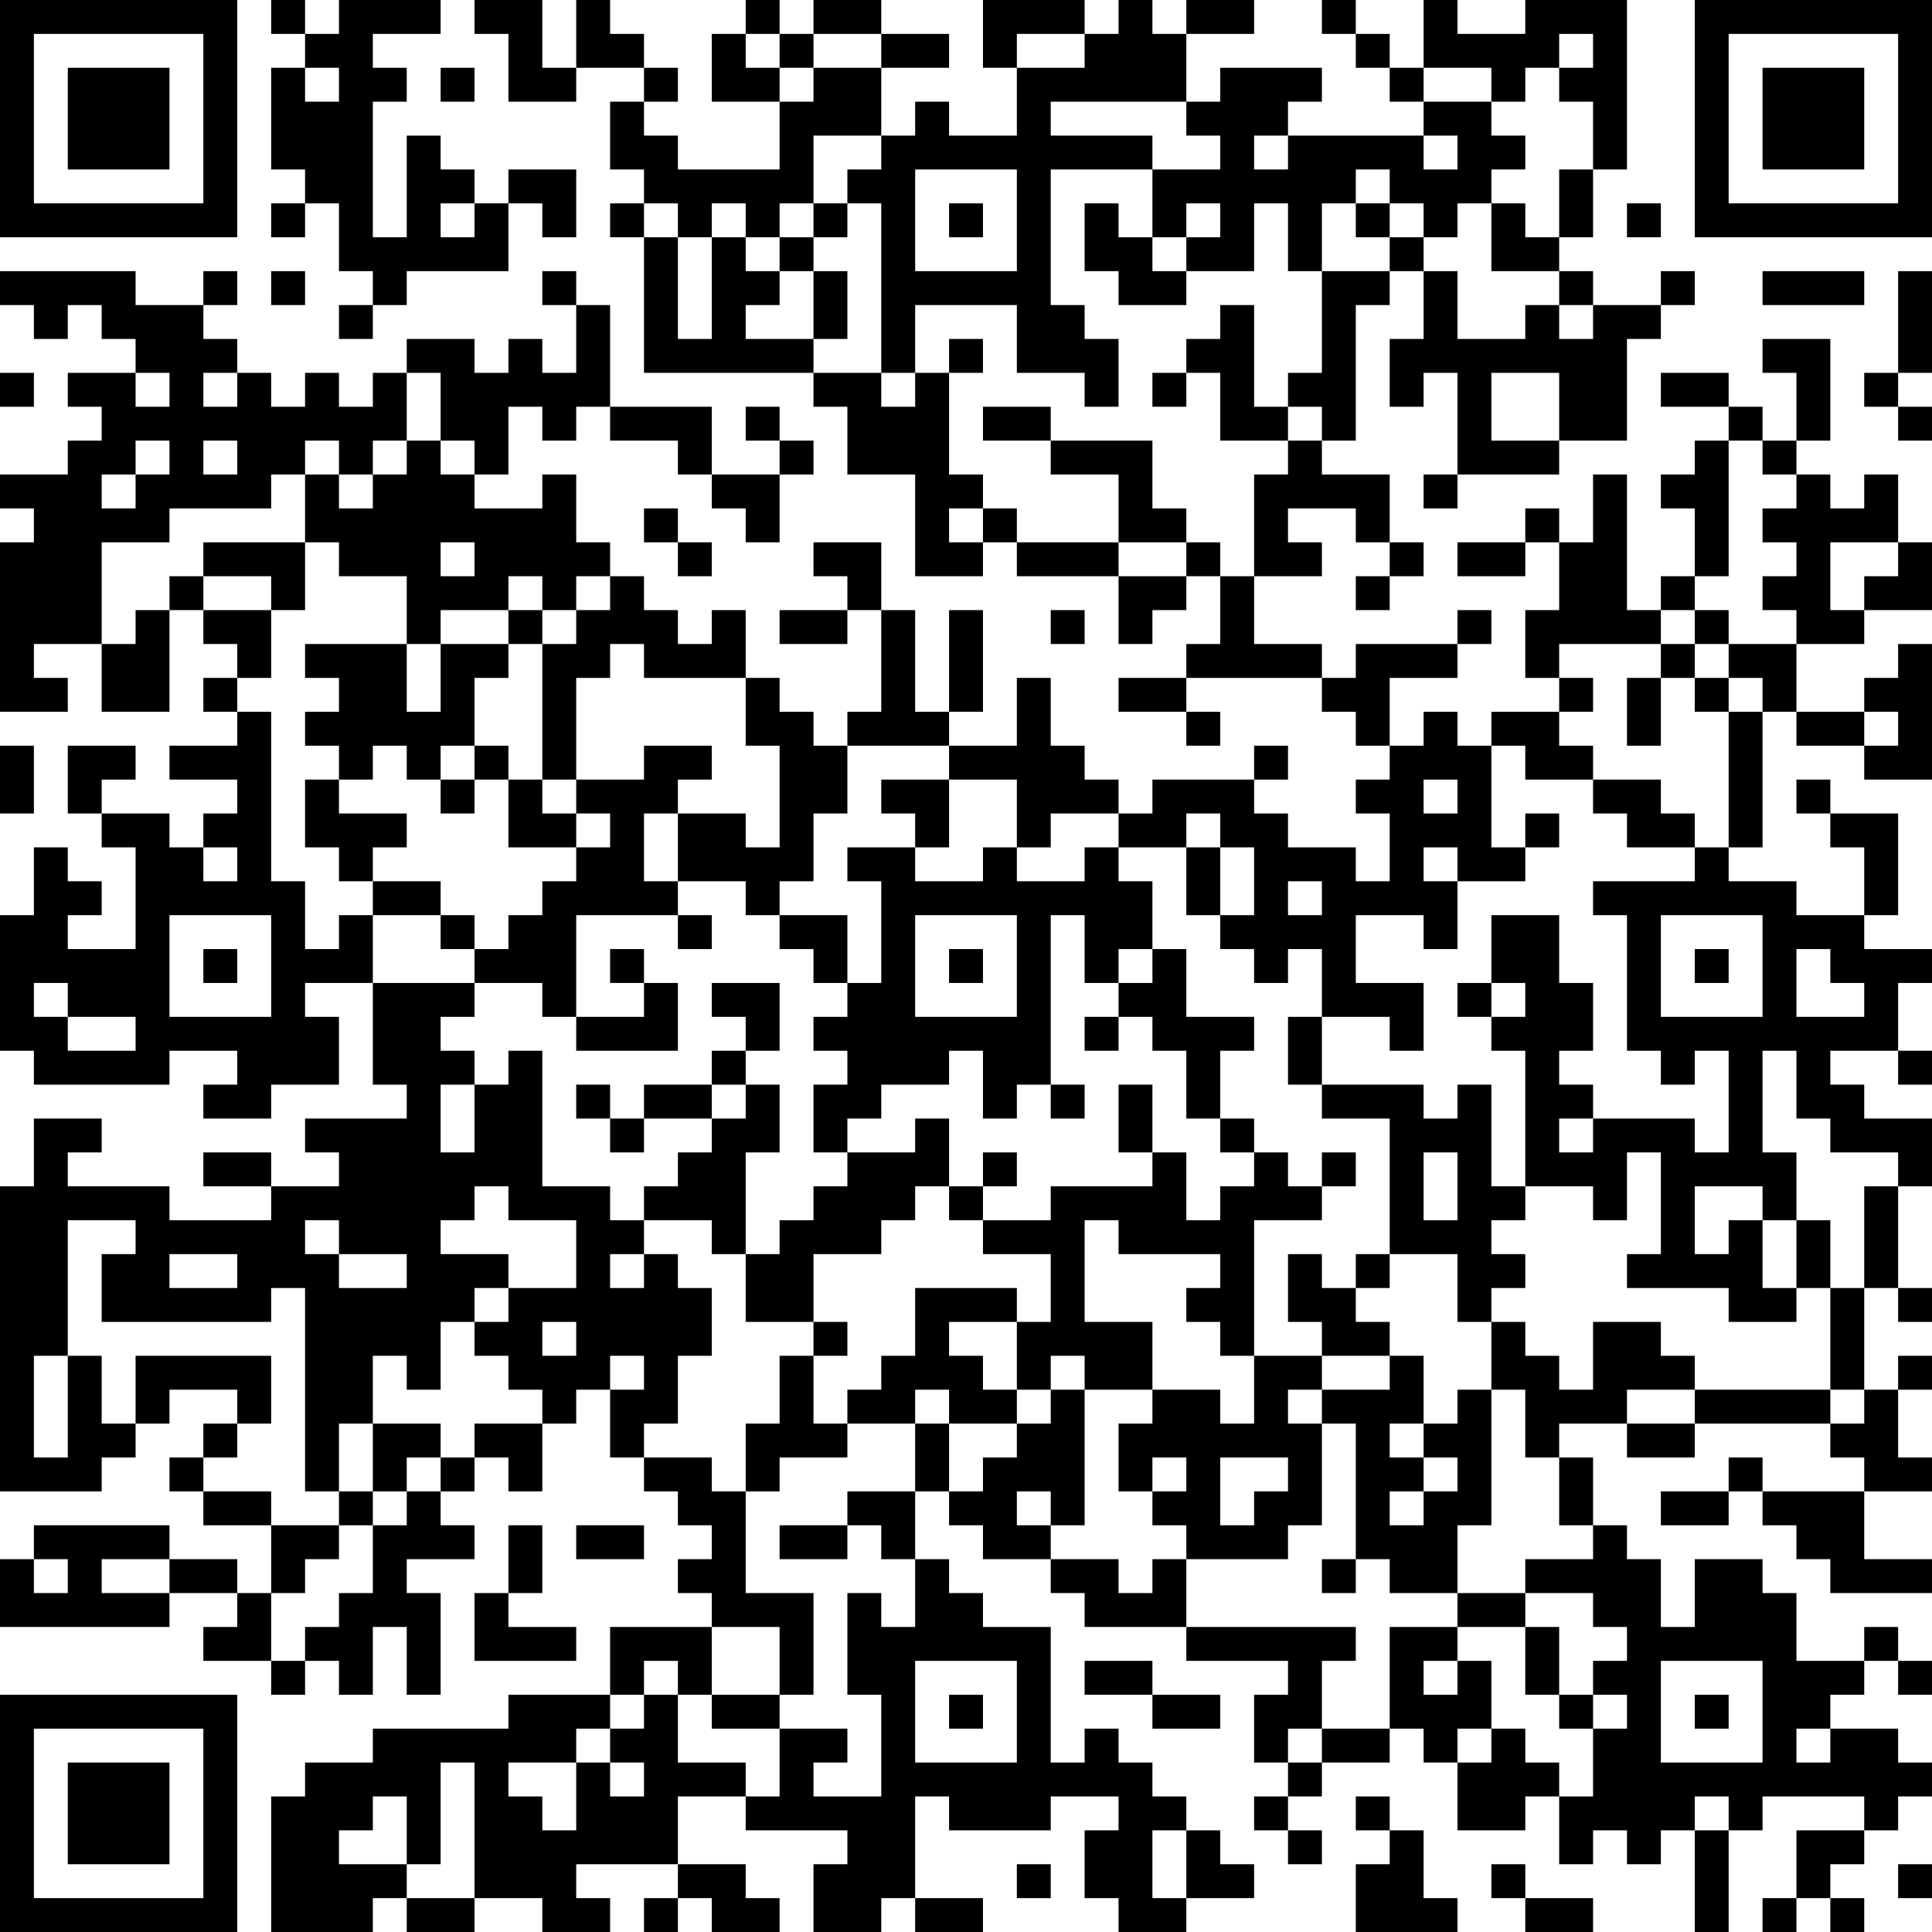 <?xml version="1.0" encoding="UTF-8"?>
<svg xmlns="http://www.w3.org/2000/svg" version="1.1" width="250" height="250" viewBox="0 0 250 250"><rect x="0" y="0" width="250" height="250" fill="#ffffff"/><g transform="scale(4.386)"><g transform="translate(0,0)"><path fill-rule="evenodd" d="M8 0L8 1L9 1L9 2L8 2L8 5L9 5L9 6L8 6L8 7L9 7L9 6L10 6L10 8L11 8L11 9L10 9L10 10L11 10L11 9L12 9L12 8L15 8L15 6L16 6L16 7L17 7L17 5L15 5L15 6L14 6L14 5L13 5L13 4L12 4L12 7L11 7L11 3L12 3L12 2L11 2L11 1L13 1L13 0L10 0L10 1L9 1L9 0ZM14 0L14 1L15 1L15 3L17 3L17 2L19 2L19 3L18 3L18 5L19 5L19 6L18 6L18 7L19 7L19 11L24 11L24 12L25 12L25 14L27 14L27 17L29 17L29 16L30 16L30 17L33 17L33 19L34 19L34 18L35 18L35 17L36 17L36 19L35 19L35 20L33 20L33 21L35 21L35 22L36 22L36 21L35 21L35 20L39 20L39 21L40 21L40 22L41 22L41 23L40 23L40 24L41 24L41 26L40 26L40 25L38 25L38 24L37 24L37 23L38 23L38 22L37 22L37 23L34 23L34 24L33 24L33 23L32 23L32 22L31 22L31 20L30 20L30 22L28 22L28 21L29 21L29 18L28 18L28 21L27 21L27 18L26 18L26 16L24 16L24 17L25 17L25 18L23 18L23 19L25 19L25 18L26 18L26 21L25 21L25 22L24 22L24 21L23 21L23 20L22 20L22 18L21 18L21 19L20 19L20 18L19 18L19 17L18 17L18 16L17 16L17 14L16 14L16 15L14 15L14 14L15 14L15 12L16 12L16 13L17 13L17 12L18 12L18 13L20 13L20 14L21 14L21 15L22 15L22 16L23 16L23 14L24 14L24 13L23 13L23 12L22 12L22 13L23 13L23 14L21 14L21 12L18 12L18 9L17 9L17 8L16 8L16 9L17 9L17 11L16 11L16 10L15 10L15 11L14 11L14 10L12 10L12 11L11 11L11 12L10 12L10 11L9 11L9 12L8 12L8 11L7 11L7 10L6 10L6 9L7 9L7 8L6 8L6 9L4 9L4 8L0 8L0 9L1 9L1 10L2 10L2 9L3 9L3 10L4 10L4 11L2 11L2 12L3 12L3 13L2 13L2 14L0 14L0 15L1 15L1 16L0 16L0 21L2 21L2 20L1 20L1 19L3 19L3 21L5 21L5 18L6 18L6 19L7 19L7 20L6 20L6 21L7 21L7 22L5 22L5 23L7 23L7 24L6 24L6 25L5 25L5 24L3 24L3 23L4 23L4 22L2 22L2 24L3 24L3 25L4 25L4 28L2 28L2 27L3 27L3 26L2 26L2 25L1 25L1 27L0 27L0 31L1 31L1 32L5 32L5 31L7 31L7 32L6 32L6 33L8 33L8 32L10 32L10 30L9 30L9 29L11 29L11 32L12 32L12 33L9 33L9 34L10 34L10 35L8 35L8 34L6 34L6 35L8 35L8 36L5 36L5 35L2 35L2 34L3 34L3 33L1 33L1 35L0 35L0 44L3 44L3 43L4 43L4 42L5 42L5 41L7 41L7 42L6 42L6 43L5 43L5 44L6 44L6 45L8 45L8 47L7 47L7 46L5 46L5 45L1 45L1 46L0 46L0 48L5 48L5 47L7 47L7 48L6 48L6 49L8 49L8 50L9 50L9 49L10 49L10 50L11 50L11 48L12 48L12 50L13 50L13 47L12 47L12 46L14 46L14 45L13 45L13 44L14 44L14 43L15 43L15 44L16 44L16 42L17 42L17 41L18 41L18 43L19 43L19 44L20 44L20 45L21 45L21 46L20 46L20 47L21 47L21 48L18 48L18 50L15 50L15 51L11 51L11 52L9 52L9 53L8 53L8 57L11 57L11 56L12 56L12 57L14 57L14 56L16 56L16 57L18 57L18 56L17 56L17 55L20 55L20 56L19 56L19 57L20 57L20 56L21 56L21 57L23 57L23 56L22 56L22 55L20 55L20 53L22 53L22 54L25 54L25 55L24 55L24 57L26 57L26 56L27 56L27 57L29 57L29 56L27 56L27 53L28 53L28 54L31 54L31 53L33 53L33 54L32 54L32 56L33 56L33 57L35 57L35 56L37 56L37 55L36 55L36 54L35 54L35 53L34 53L34 52L33 52L33 51L32 51L32 52L31 52L31 48L29 48L29 47L28 47L28 46L27 46L27 44L28 44L28 45L29 45L29 46L31 46L31 47L32 47L32 48L35 48L35 49L38 49L38 50L37 50L37 52L38 52L38 53L37 53L37 54L38 54L38 55L39 55L39 54L38 54L38 53L39 53L39 52L41 52L41 51L42 51L42 52L43 52L43 54L45 54L45 53L46 53L46 55L47 55L47 54L48 54L48 55L49 55L49 54L50 54L50 57L51 57L51 54L52 54L52 53L55 53L55 54L53 54L53 56L52 56L52 57L53 57L53 56L54 56L54 57L55 57L55 56L54 56L54 55L55 55L55 54L56 54L56 53L57 53L57 52L56 52L56 51L54 51L54 50L55 50L55 49L56 49L56 50L57 50L57 49L56 49L56 48L55 48L55 49L53 49L53 47L52 47L52 46L50 46L50 48L49 48L49 46L48 46L48 45L47 45L47 43L46 43L46 42L48 42L48 43L50 43L50 42L54 42L54 43L55 43L55 44L52 44L52 43L51 43L51 44L49 44L49 45L51 45L51 44L52 44L52 45L53 45L53 46L54 46L54 47L57 47L57 46L55 46L55 44L57 44L57 43L56 43L56 41L57 41L57 40L56 40L56 41L55 41L55 38L56 38L56 39L57 39L57 38L56 38L56 35L57 35L57 33L55 33L55 32L54 32L54 31L56 31L56 32L57 32L57 31L56 31L56 29L57 29L57 28L55 28L55 27L56 27L56 24L54 24L54 23L53 23L53 24L54 24L54 25L55 25L55 27L53 27L53 26L51 26L51 25L52 25L52 21L53 21L53 22L55 22L55 23L57 23L57 19L56 19L56 20L55 20L55 21L53 21L53 19L55 19L55 18L57 18L57 16L56 16L56 14L55 14L55 15L54 15L54 14L53 14L53 13L54 13L54 10L52 10L52 11L53 11L53 13L52 13L52 12L51 12L51 11L49 11L49 12L51 12L51 13L50 13L50 14L49 14L49 15L50 15L50 17L49 17L49 18L48 18L48 14L47 14L47 16L46 16L46 15L45 15L45 16L43 16L43 17L45 17L45 16L46 16L46 18L45 18L45 20L46 20L46 21L44 21L44 22L43 22L43 21L42 21L42 22L41 22L41 20L43 20L43 19L44 19L44 18L43 18L43 19L40 19L40 20L39 20L39 19L37 19L37 17L39 17L39 16L38 16L38 15L40 15L40 16L41 16L41 17L40 17L40 18L41 18L41 17L42 17L42 16L41 16L41 14L39 14L39 13L40 13L40 9L41 9L41 8L42 8L42 10L41 10L41 12L42 12L42 11L43 11L43 14L42 14L42 15L43 15L43 14L46 14L46 13L48 13L48 10L49 10L49 9L50 9L50 8L49 8L49 9L47 9L47 8L46 8L46 7L47 7L47 5L48 5L48 0L45 0L45 1L43 1L43 0L42 0L42 2L41 2L41 1L40 1L40 0L39 0L39 1L40 1L40 2L41 2L41 3L42 3L42 4L38 4L38 3L39 3L39 2L36 2L36 3L35 3L35 1L37 1L37 0L35 0L35 1L34 1L34 0L33 0L33 1L32 1L32 0L29 0L29 2L30 2L30 4L28 4L28 3L27 3L27 4L26 4L26 2L28 2L28 1L26 1L26 0L24 0L24 1L23 1L23 0L22 0L22 1L21 1L21 3L23 3L23 5L20 5L20 4L19 4L19 3L20 3L20 2L19 2L19 1L18 1L18 0L17 0L17 2L16 2L16 0ZM22 1L22 2L23 2L23 3L24 3L24 2L26 2L26 1L24 1L24 2L23 2L23 1ZM30 1L30 2L32 2L32 1ZM46 1L46 2L45 2L45 3L44 3L44 2L42 2L42 3L44 3L44 4L45 4L45 5L44 5L44 6L43 6L43 7L42 7L42 6L41 6L41 5L40 5L40 6L39 6L39 8L38 8L38 6L37 6L37 8L35 8L35 7L36 7L36 6L35 6L35 7L34 7L34 5L36 5L36 4L35 4L35 3L31 3L31 4L34 4L34 5L31 5L31 9L32 9L32 10L33 10L33 12L32 12L32 11L30 11L30 9L27 9L27 11L26 11L26 6L25 6L25 5L26 5L26 4L24 4L24 6L23 6L23 7L22 7L22 6L21 6L21 7L20 7L20 6L19 6L19 7L20 7L20 10L21 10L21 7L22 7L22 8L23 8L23 9L22 9L22 10L24 10L24 11L26 11L26 12L27 12L27 11L28 11L28 14L29 14L29 15L28 15L28 16L29 16L29 15L30 15L30 16L33 16L33 17L35 17L35 16L36 16L36 17L37 17L37 14L38 14L38 13L39 13L39 12L38 12L38 11L39 11L39 8L41 8L41 7L42 7L42 8L43 8L43 10L45 10L45 9L46 9L46 10L47 10L47 9L46 9L46 8L44 8L44 6L45 6L45 7L46 7L46 5L47 5L47 3L46 3L46 2L47 2L47 1ZM9 2L9 3L10 3L10 2ZM13 2L13 3L14 3L14 2ZM37 4L37 5L38 5L38 4ZM42 4L42 5L43 5L43 4ZM27 5L27 8L30 8L30 5ZM13 6L13 7L14 7L14 6ZM24 6L24 7L23 7L23 8L24 8L24 10L25 10L25 8L24 8L24 7L25 7L25 6ZM28 6L28 7L29 7L29 6ZM32 6L32 8L33 8L33 9L35 9L35 8L34 8L34 7L33 7L33 6ZM40 6L40 7L41 7L41 6ZM48 6L48 7L49 7L49 6ZM8 8L8 9L9 9L9 8ZM52 8L52 9L55 9L55 8ZM56 8L56 11L55 11L55 12L56 12L56 13L57 13L57 12L56 12L56 11L57 11L57 8ZM36 9L36 10L35 10L35 11L34 11L34 12L35 12L35 11L36 11L36 13L38 13L38 12L37 12L37 9ZM28 10L28 11L29 11L29 10ZM0 11L0 12L1 12L1 11ZM4 11L4 12L5 12L5 11ZM6 11L6 12L7 12L7 11ZM12 11L12 13L11 13L11 14L10 14L10 13L9 13L9 14L8 14L8 15L5 15L5 16L3 16L3 19L4 19L4 18L5 18L5 17L6 17L6 18L8 18L8 20L7 20L7 21L8 21L8 26L9 26L9 28L10 28L10 27L11 27L11 29L14 29L14 30L13 30L13 31L14 31L14 32L13 32L13 34L14 34L14 32L15 32L15 31L16 31L16 35L18 35L18 36L19 36L19 37L18 37L18 38L19 38L19 37L20 37L20 38L21 38L21 40L20 40L20 42L19 42L19 43L21 43L21 44L22 44L22 47L24 47L24 50L23 50L23 48L21 48L21 50L20 50L20 49L19 49L19 50L18 50L18 51L17 51L17 52L15 52L15 53L16 53L16 54L17 54L17 52L18 52L18 53L19 53L19 52L18 52L18 51L19 51L19 50L20 50L20 52L22 52L22 53L23 53L23 51L25 51L25 52L24 52L24 53L26 53L26 50L25 50L25 47L26 47L26 48L27 48L27 46L26 46L26 45L25 45L25 44L27 44L27 42L28 42L28 44L29 44L29 43L30 43L30 42L31 42L31 41L32 41L32 45L31 45L31 44L30 44L30 45L31 45L31 46L33 46L33 47L34 47L34 46L35 46L35 48L40 48L40 49L39 49L39 51L38 51L38 52L39 52L39 51L41 51L41 48L43 48L43 49L42 49L42 50L43 50L43 49L44 49L44 51L43 51L43 52L44 52L44 51L45 51L45 52L46 52L46 53L47 53L47 51L48 51L48 50L47 50L47 49L48 49L48 48L47 48L47 47L45 47L45 46L47 46L47 45L46 45L46 43L45 43L45 41L44 41L44 39L45 39L45 40L46 40L46 41L47 41L47 39L49 39L49 40L50 40L50 41L48 41L48 42L50 42L50 41L54 41L54 42L55 42L55 41L54 41L54 38L55 38L55 35L56 35L56 34L54 34L54 33L53 33L53 31L52 31L52 34L53 34L53 36L52 36L52 35L50 35L50 37L51 37L51 36L52 36L52 38L53 38L53 39L51 39L51 38L48 38L48 37L49 37L49 34L48 34L48 36L47 36L47 35L45 35L45 31L44 31L44 30L45 30L45 29L44 29L44 27L46 27L46 29L47 29L47 31L46 31L46 32L47 32L47 33L46 33L46 34L47 34L47 33L50 33L50 34L51 34L51 31L50 31L50 32L49 32L49 31L48 31L48 27L47 27L47 26L50 26L50 25L51 25L51 21L52 21L52 20L51 20L51 19L53 19L53 18L52 18L52 17L53 17L53 16L52 16L52 15L53 15L53 14L52 14L52 13L51 13L51 17L50 17L50 18L49 18L49 19L46 19L46 20L47 20L47 21L46 21L46 22L47 22L47 23L45 23L45 22L44 22L44 25L45 25L45 26L43 26L43 25L42 25L42 26L43 26L43 28L42 28L42 27L40 27L40 29L42 29L42 31L41 31L41 30L39 30L39 28L38 28L38 29L37 29L37 28L36 28L36 27L37 27L37 25L36 25L36 24L35 24L35 25L33 25L33 24L31 24L31 25L30 25L30 23L28 23L28 22L25 22L25 24L24 24L24 26L23 26L23 27L22 27L22 26L20 26L20 24L22 24L22 25L23 25L23 22L22 22L22 20L19 20L19 19L18 19L18 20L17 20L17 23L16 23L16 19L17 19L17 18L18 18L18 17L17 17L17 18L16 18L16 17L15 17L15 18L13 18L13 19L12 19L12 17L10 17L10 16L9 16L9 14L10 14L10 15L11 15L11 14L12 14L12 13L13 13L13 14L14 14L14 13L13 13L13 11ZM44 11L44 13L46 13L46 11ZM29 12L29 13L31 13L31 14L33 14L33 16L35 16L35 15L34 15L34 13L31 13L31 12ZM4 13L4 14L3 14L3 15L4 15L4 14L5 14L5 13ZM6 13L6 14L7 14L7 13ZM19 15L19 16L20 16L20 17L21 17L21 16L20 16L20 15ZM6 16L6 17L8 17L8 18L9 18L9 16ZM13 16L13 17L14 17L14 16ZM54 16L54 18L55 18L55 17L56 17L56 16ZM15 18L15 19L13 19L13 21L12 21L12 19L9 19L9 20L10 20L10 21L9 21L9 22L10 22L10 23L9 23L9 25L10 25L10 26L11 26L11 27L13 27L13 28L14 28L14 29L16 29L16 30L17 30L17 31L20 31L20 29L19 29L19 28L18 28L18 29L19 29L19 30L17 30L17 27L20 27L20 28L21 28L21 27L20 27L20 26L19 26L19 24L20 24L20 23L21 23L21 22L19 22L19 23L17 23L17 24L16 24L16 23L15 23L15 22L14 22L14 20L15 20L15 19L16 19L16 18ZM31 18L31 19L32 19L32 18ZM50 18L50 19L49 19L49 20L48 20L48 22L49 22L49 20L50 20L50 21L51 21L51 20L50 20L50 19L51 19L51 18ZM55 21L55 22L56 22L56 21ZM0 22L0 24L1 24L1 22ZM11 22L11 23L10 23L10 24L12 24L12 25L11 25L11 26L13 26L13 27L14 27L14 28L15 28L15 27L16 27L16 26L17 26L17 25L18 25L18 24L17 24L17 25L15 25L15 23L14 23L14 22L13 22L13 23L12 23L12 22ZM13 23L13 24L14 24L14 23ZM26 23L26 24L27 24L27 25L25 25L25 26L26 26L26 29L25 29L25 27L23 27L23 28L24 28L24 29L25 29L25 30L24 30L24 31L25 31L25 32L24 32L24 34L25 34L25 35L24 35L24 36L23 36L23 37L22 37L22 34L23 34L23 32L22 32L22 31L23 31L23 29L21 29L21 30L22 30L22 31L21 31L21 32L19 32L19 33L18 33L18 32L17 32L17 33L18 33L18 34L19 34L19 33L21 33L21 34L20 34L20 35L19 35L19 36L21 36L21 37L22 37L22 39L24 39L24 40L23 40L23 42L22 42L22 44L23 44L23 43L25 43L25 42L27 42L27 41L28 41L28 42L30 42L30 41L31 41L31 40L32 40L32 41L34 41L34 42L33 42L33 44L34 44L34 45L35 45L35 46L38 46L38 45L39 45L39 42L40 42L40 46L39 46L39 47L40 47L40 46L41 46L41 47L43 47L43 48L45 48L45 50L46 50L46 51L47 51L47 50L46 50L46 48L45 48L45 47L43 47L43 45L44 45L44 41L43 41L43 42L42 42L42 40L41 40L41 39L40 39L40 38L41 38L41 37L43 37L43 39L44 39L44 38L45 38L45 37L44 37L44 36L45 36L45 35L44 35L44 32L43 32L43 33L42 33L42 32L39 32L39 30L38 30L38 32L39 32L39 33L41 33L41 37L40 37L40 38L39 38L39 37L38 37L38 39L39 39L39 40L37 40L37 36L39 36L39 35L40 35L40 34L39 34L39 35L38 35L38 34L37 34L37 33L36 33L36 31L37 31L37 30L35 30L35 28L34 28L34 26L33 26L33 25L32 25L32 26L30 26L30 25L29 25L29 26L27 26L27 25L28 25L28 23ZM42 23L42 24L43 24L43 23ZM47 23L47 24L48 24L48 25L50 25L50 24L49 24L49 23ZM45 24L45 25L46 25L46 24ZM6 25L6 26L7 26L7 25ZM35 25L35 27L36 27L36 25ZM38 26L38 27L39 27L39 26ZM5 27L5 30L8 30L8 27ZM27 27L27 30L30 30L30 27ZM31 27L31 32L30 32L30 33L29 33L29 31L28 31L28 32L26 32L26 33L25 33L25 34L27 34L27 33L28 33L28 35L27 35L27 36L26 36L26 37L24 37L24 39L25 39L25 40L24 40L24 42L25 42L25 41L26 41L26 40L27 40L27 38L30 38L30 39L28 39L28 40L29 40L29 41L30 41L30 39L31 39L31 37L29 37L29 36L31 36L31 35L34 35L34 34L35 34L35 36L36 36L36 35L37 35L37 34L36 34L36 33L35 33L35 31L34 31L34 30L33 30L33 29L34 29L34 28L33 28L33 29L32 29L32 27ZM49 27L49 30L52 30L52 27ZM6 28L6 29L7 29L7 28ZM28 28L28 29L29 29L29 28ZM50 28L50 29L51 29L51 28ZM53 28L53 30L55 30L55 29L54 29L54 28ZM1 29L1 30L2 30L2 31L4 31L4 30L2 30L2 29ZM43 29L43 30L44 30L44 29ZM32 30L32 31L33 31L33 30ZM21 32L21 33L22 33L22 32ZM31 32L31 33L32 33L32 32ZM33 32L33 34L34 34L34 32ZM29 34L29 35L28 35L28 36L29 36L29 35L30 35L30 34ZM42 34L42 36L43 36L43 34ZM14 35L14 36L13 36L13 37L15 37L15 38L14 38L14 39L13 39L13 41L12 41L12 40L11 40L11 42L10 42L10 44L9 44L9 38L8 38L8 39L3 39L3 37L4 37L4 36L2 36L2 40L1 40L1 43L2 43L2 40L3 40L3 42L4 42L4 40L8 40L8 42L7 42L7 43L6 43L6 44L8 44L8 45L10 45L10 46L9 46L9 47L8 47L8 49L9 49L9 48L10 48L10 47L11 47L11 45L12 45L12 44L13 44L13 43L14 43L14 42L16 42L16 41L15 41L15 40L14 40L14 39L15 39L15 38L17 38L17 36L15 36L15 35ZM9 36L9 37L10 37L10 38L12 38L12 37L10 37L10 36ZM32 36L32 39L34 39L34 41L36 41L36 42L37 42L37 40L36 40L36 39L35 39L35 38L36 38L36 37L33 37L33 36ZM53 36L53 38L54 38L54 36ZM5 37L5 38L7 38L7 37ZM16 39L16 40L17 40L17 39ZM18 40L18 41L19 41L19 40ZM39 40L39 41L38 41L38 42L39 42L39 41L41 41L41 40ZM11 42L11 44L10 44L10 45L11 45L11 44L12 44L12 43L13 43L13 42ZM41 42L41 43L42 43L42 44L41 44L41 45L42 45L42 44L43 44L43 43L42 43L42 42ZM34 43L34 44L35 44L35 43ZM36 43L36 45L37 45L37 44L38 44L38 43ZM15 45L15 47L14 47L14 49L17 49L17 48L15 48L15 47L16 47L16 45ZM17 45L17 46L19 46L19 45ZM23 45L23 46L25 46L25 45ZM1 46L1 47L2 47L2 46ZM3 46L3 47L5 47L5 46ZM27 49L27 52L30 52L30 49ZM32 49L32 50L34 50L34 51L36 51L36 50L34 50L34 49ZM49 49L49 52L52 52L52 49ZM21 50L21 51L23 51L23 50ZM28 50L28 51L29 51L29 50ZM50 50L50 51L51 51L51 50ZM53 51L53 52L54 52L54 51ZM13 52L13 55L12 55L12 53L11 53L11 54L10 54L10 55L12 55L12 56L14 56L14 52ZM40 53L40 54L41 54L41 55L40 55L40 57L43 57L43 56L42 56L42 54L41 54L41 53ZM50 53L50 54L51 54L51 53ZM34 54L34 56L35 56L35 54ZM30 55L30 56L31 56L31 55ZM44 55L44 56L45 56L45 57L47 57L47 56L45 56L45 55ZM56 55L56 56L57 56L57 55ZM0 0L0 7L7 7L7 0ZM1 1L1 6L6 6L6 1ZM2 2L2 5L5 5L5 2ZM50 0L50 7L57 7L57 0ZM51 1L51 6L56 6L56 1ZM52 2L52 5L55 5L55 2ZM0 50L0 57L7 57L7 50ZM1 51L1 56L6 56L6 51ZM2 52L2 55L5 55L5 52Z" fill="#000000"/></g></g></svg>
